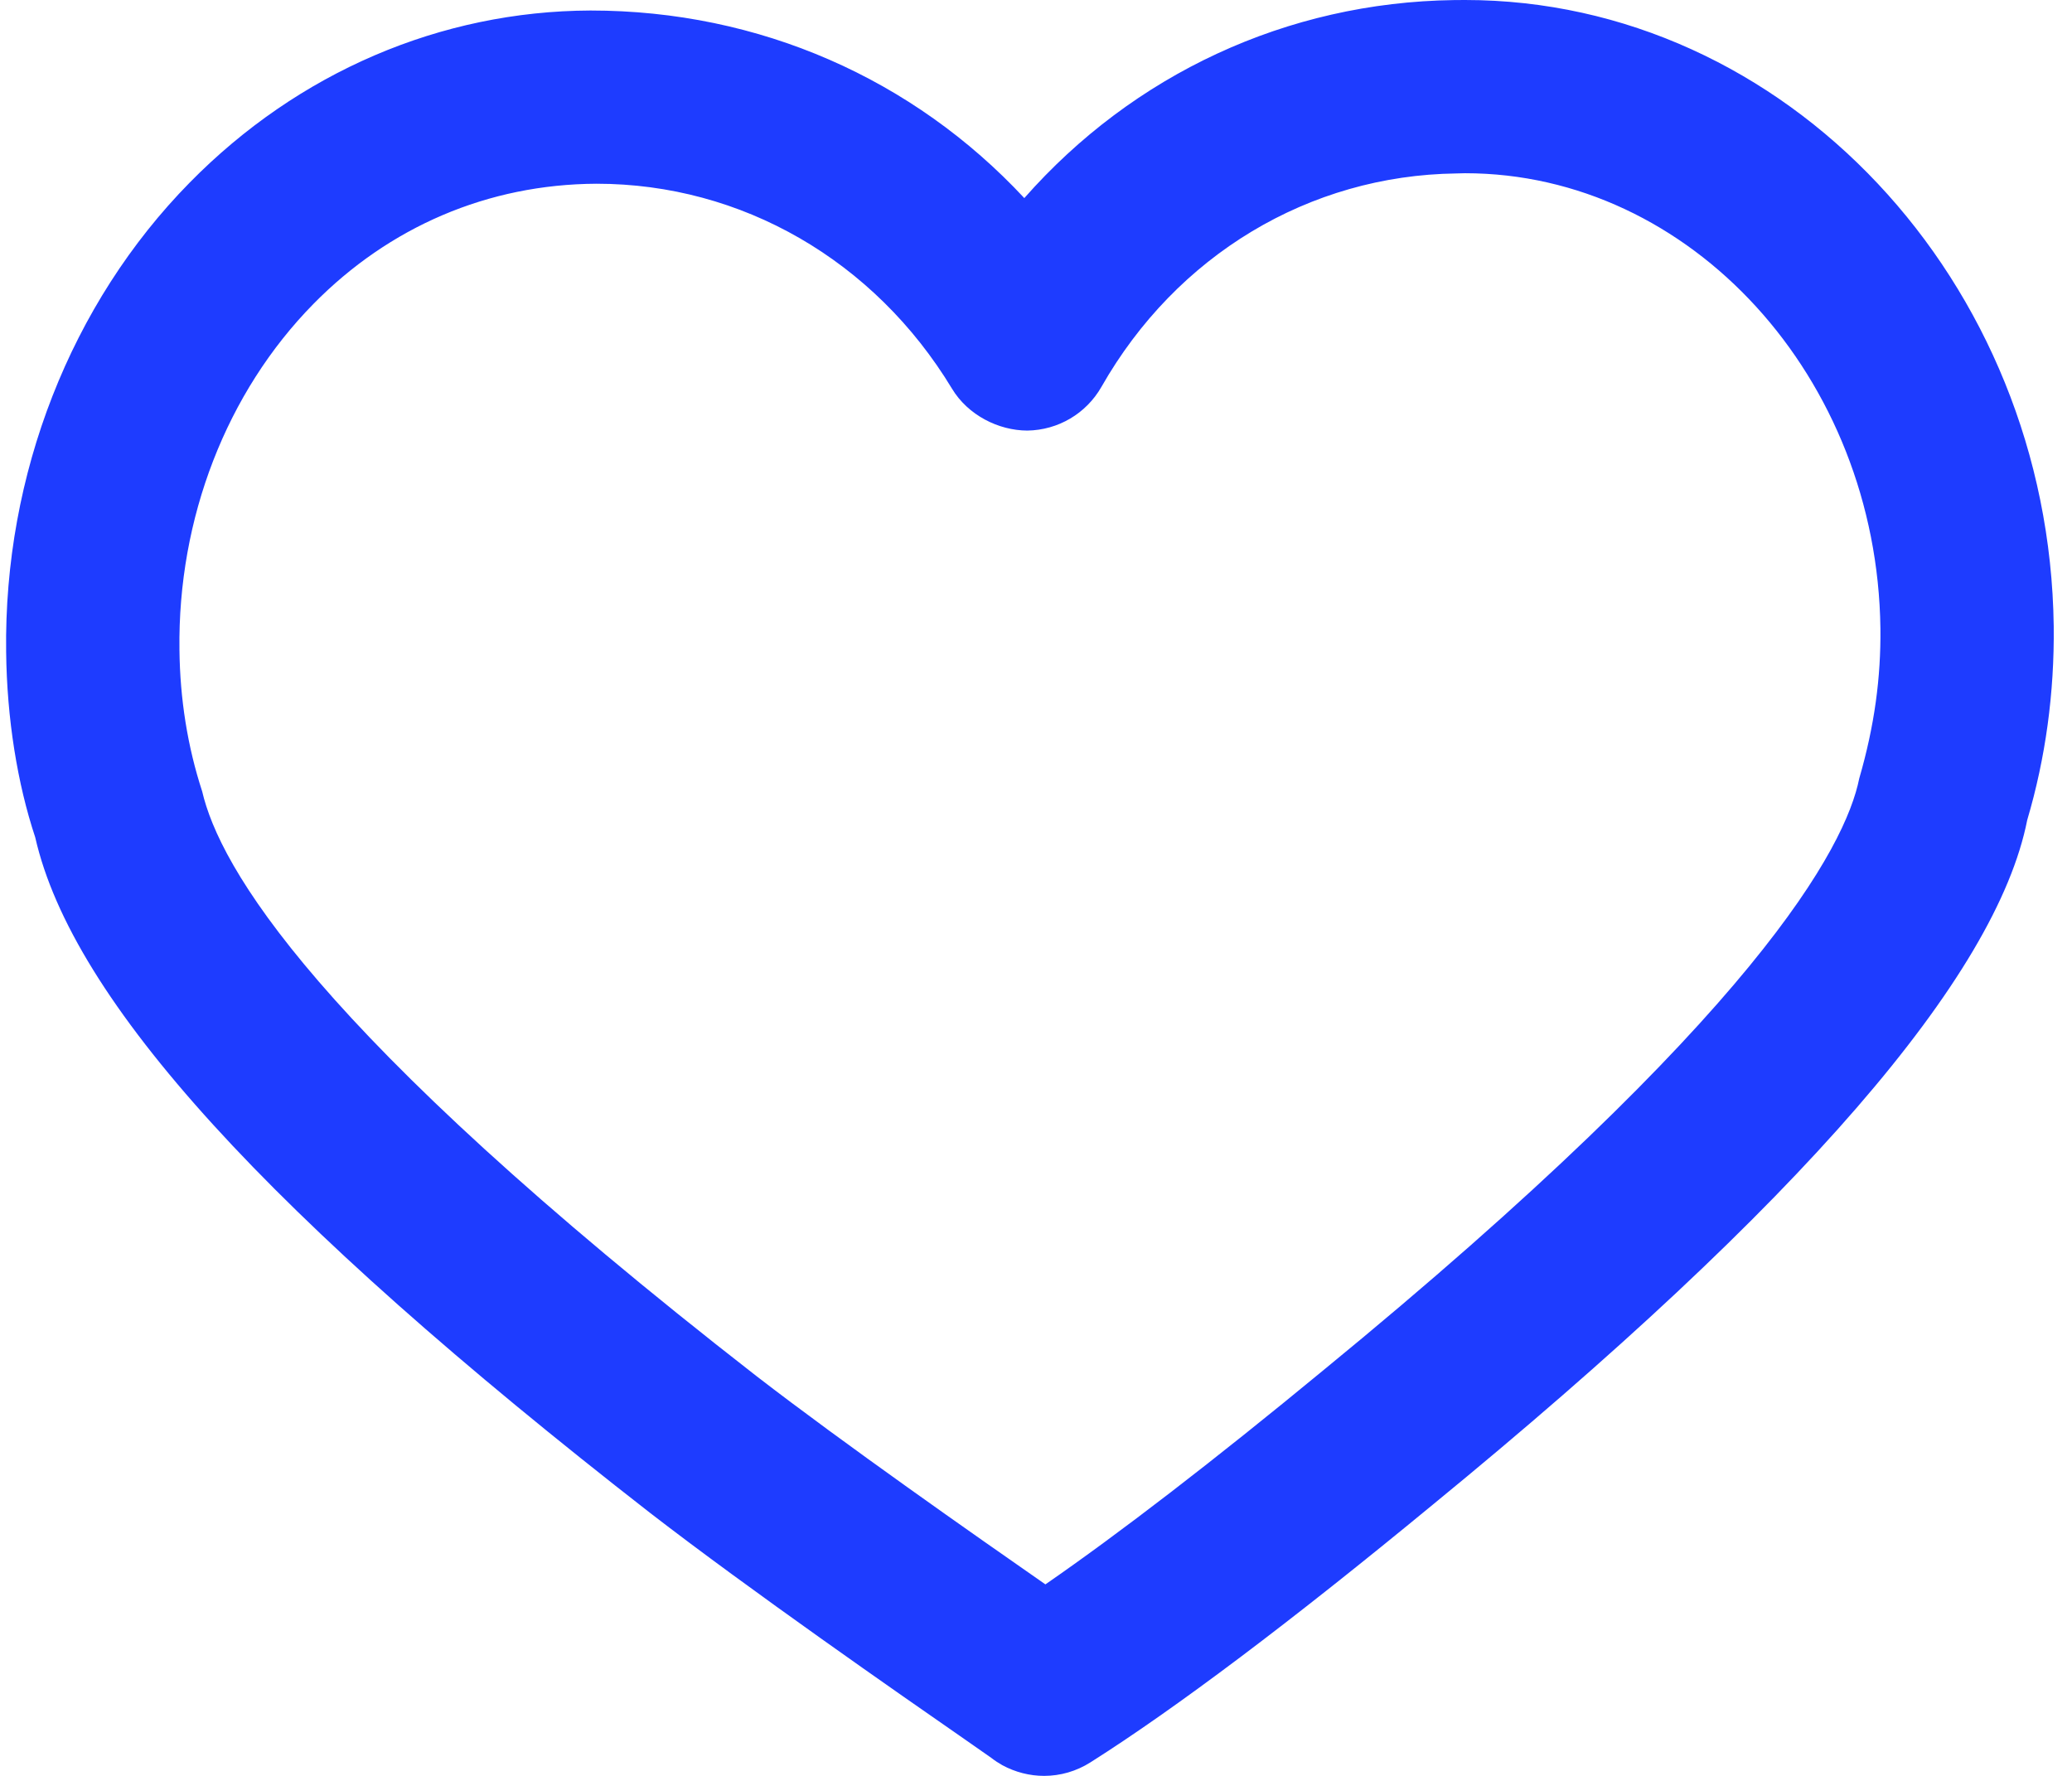 <svg width="28" height="24" viewBox="0 0 28 24" fill="none" xmlns="http://www.w3.org/2000/svg">
<path fill-rule="evenodd" clip-rule="evenodd" d="M14.11 24C13.916 24 13.721 23.951 13.544 23.855C13.493 23.826 13.442 23.793 13.395 23.756L13.033 23.503C12.164 22.9 10.132 21.487 8.785 20.446C3.618 16.423 0.978 13.524 0.476 11.316C0.235 10.59 0.093 9.712 0.083 8.81C0.051 6.415 0.956 4.102 2.565 2.466C4.03 0.976 5.953 0.15 7.979 0.142C10.265 0.142 12.343 1.067 13.842 2.677C15.313 1.007 17.388 0.032 19.647 0.001L19.797 0C24.125 0 27.693 3.797 27.753 8.463C27.763 9.363 27.643 10.244 27.395 11.082C26.977 13.197 24.342 16.256 19.364 20.333C17.451 21.91 15.894 23.084 14.736 23.817C14.546 23.938 14.328 24 14.11 24H14.11ZM8.061 2.483C6.591 2.49 5.259 3.066 4.235 4.108C3.062 5.301 2.401 7.005 2.425 8.781C2.432 9.448 2.535 10.091 2.732 10.695C2.966 11.7 4.208 13.916 10.221 18.596C11.406 19.511 13.179 20.752 14.127 21.412C15.123 20.724 16.403 19.739 17.877 18.523C23.752 13.711 24.94 11.443 25.125 10.52C25.332 9.806 25.418 9.157 25.411 8.493C25.368 5.101 22.848 2.341 19.797 2.341L19.68 2.344C17.69 2.37 15.898 3.448 14.885 5.227C14.679 5.589 14.299 5.813 13.883 5.819C13.493 5.818 13.08 5.61 12.865 5.253C11.817 3.52 10.022 2.483 8.061 2.483L8.061 2.483Z" fill="#1E3CFF"/>
</svg>
